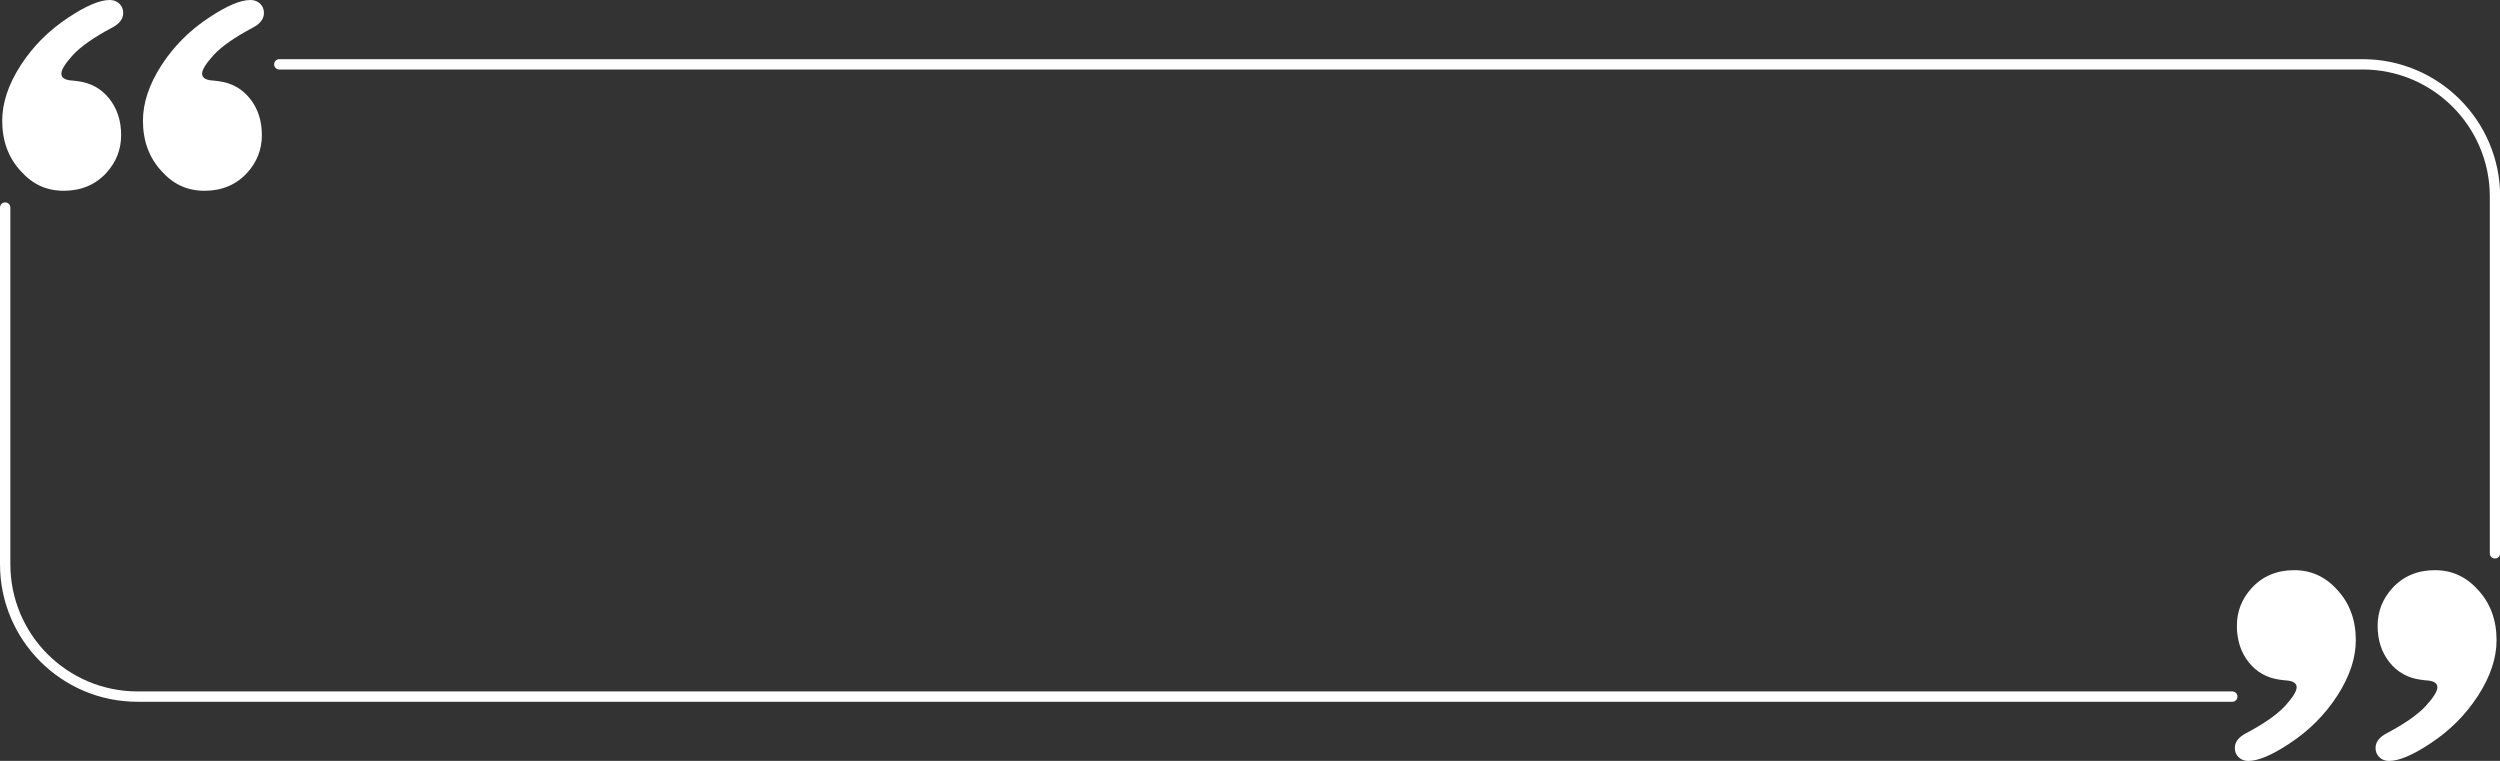 <?xml version="1.0" encoding="UTF-8"?>
<!DOCTYPE svg PUBLIC '-//W3C//DTD SVG 1.0//EN'
          'http://www.w3.org/TR/2001/REC-SVG-20010904/DTD/svg10.dtd'>
<svg data-name="Layer 2" height="220.4" preserveAspectRatio="xMidYMid meet" version="1.0" viewBox="0.0 0.0 724.2 220.4" width="724.2" xmlns="http://www.w3.org/2000/svg" xmlns:xlink="http://www.w3.org/1999/xlink" zoomAndPan="magnify"
><rect x="0.0" y="0.0" width="724.2" height="220.4" fill="#333333" stroke="none"/><g id="change1_1"
  ><path d="m 31.77,0 c 1.14,0 2.07,0.36 2.81,1.07 0.74,0.71 1.11,1.61 1.11,2.69 0,1.71 -1.08,3.13 -3.24,4.26 -5.17,2.73 -8.96,5.37 -11.34,7.93 -2.22,2.45 -3.33,4.24 -3.33,5.37 0,1.13 0.85,1.74 2.56,1.96 l 1.02,0.09 1.36,0.17 c 3.7,0.51 6.68,2.2 8.96,5.07 2.27,2.87 3.41,6.38 3.41,10.53 0,4.15 -1.42,7.79 -4.26,10.92 -3.19,3.47 -7.31,5.2 -12.37,5.2 -5.06,0 -9.04,-1.9 -12.45,-5.71 C 2.43,45.68 0.64,40.82 0.64,34.97 0.64,29.8 2.43,24.44 6.01,18.89 9.59,13.35 14.25,8.7 20,4.95 25.01,1.65 28.93,0 31.77,0 Z m 40.77,0 c 1.14,0 2.07,0.36 2.81,1.07 0.74,0.71 1.11,1.61 1.11,2.69 0,1.71 -1.08,3.13 -3.24,4.26 -5.17,2.73 -8.96,5.37 -11.34,7.93 -2.22,2.45 -3.33,4.24 -3.33,5.37 0,1.13 0.85,1.74 2.56,1.96 l 1.02,0.09 1.36,0.17 c 3.7,0.51 6.68,2.2 8.96,5.07 2.27,2.87 3.41,6.38 3.41,10.53 0,4.15 -1.42,7.79 -4.26,10.92 -3.19,3.47 -7.31,5.2 -12.37,5.2 -5.06,0 -9.04,-1.9 -12.45,-5.71 C 43.2,45.68 41.41,40.82 41.41,34.97 41.41,29.8 43.2,24.44 46.78,18.89 50.36,13.35 55.02,8.7 60.77,4.95 65.77,1.65 69.7,0 72.54,0 Z" fill="#fff"
  /></g
  ><g id="change1_2"
  ><path d="m 692.07,220.43 c -1.14,0 -2.07,-0.36 -2.81,-1.07 -0.74,-0.71 -1.11,-1.61 -1.11,-2.69 0,-1.71 1.08,-3.13 3.24,-4.26 5.17,-2.73 8.96,-5.37 11.34,-7.93 2.22,-2.45 3.33,-4.24 3.33,-5.37 0,-1.13 -0.85,-1.74 -2.56,-1.96 l -1.02,-0.09 -1.36,-0.17 c -3.7,-0.51 -6.68,-2.2 -8.96,-5.07 -2.27,-2.87 -3.41,-6.38 -3.41,-10.53 0,-4.15 1.42,-7.79 4.26,-10.92 3.19,-3.47 7.31,-5.2 12.37,-5.2 4.89,0 9.04,1.9 12.45,5.71 3.58,3.87 5.37,8.73 5.37,14.58 0,5.17 -1.79,10.53 -5.37,16.08 -3.58,5.54 -8.24,10.19 -13.99,13.94 -5,3.3 -8.93,4.95 -11.77,4.95 z m -40.77,0 c -1.14,0 -2.07,-0.36 -2.81,-1.07 -0.74,-0.71 -1.11,-1.61 -1.11,-2.69 0,-1.71 1.08,-3.13 3.24,-4.26 5.17,-2.73 8.96,-5.37 11.34,-7.93 2.22,-2.45 3.33,-4.24 3.33,-5.37 0,-1.13 -0.85,-1.74 -2.56,-1.96 l -1.02,-0.09 -1.36,-0.17 c -3.7,-0.51 -6.68,-2.2 -8.96,-5.07 -2.27,-2.87 -3.41,-6.38 -3.41,-10.53 0,-4.15 1.42,-7.79 4.26,-10.92 3.19,-3.47 7.31,-5.2 12.37,-5.2 4.89,0 9.04,1.9 12.45,5.71 3.58,3.87 5.37,8.73 5.37,14.58 0,5.17 -1.79,10.53 -5.37,16.08 -3.58,5.54 -8.24,10.19 -13.99,13.94 -5,3.3 -8.93,4.95 -11.77,4.95 z" fill="#fff"
  /></g
  ><g id="change1_3"
  ><path d="m 684.41,20.13 c 20.35,0 36.84,16.49 36.84,36.84 v 103.32 c 0,0.83 0.67,1.5 1.5,1.5 v 0 c 0.83,0 1.5,-0.67 1.5,-1.5 V 56.98 c 0,-22 -17.84,-39.84 -39.84,-39.84 H 80.91 c -0.83,0 -1.5,0.67 -1.5,1.5 v 0 c 0,0.83 0.67,1.5 1.5,1.5 h 603.5 z" fill="#fff"
  /></g
  ><g id="change1_4"
  ><path d="M 39.84,200.29 C 19.49,200.29 3,183.8 3,163.45 V 60.13 C 3,59.3 2.33,58.63 1.5,58.63 v 0 C 0.67,58.63 0,59.3 0,60.13 v 103.32 c 0,22 17.84,39.84 39.84,39.84 h 606.81 c 0.83,0 1.5,-0.67 1.5,-1.5 v 0 c 0,-0.83 -0.67,-1.5 -1.5,-1.5 z" fill="#fff"
  /></g
></svg
>

